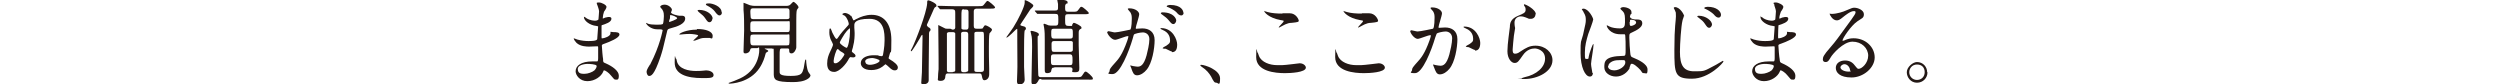 <?xml version="1.0" encoding="UTF-8"?>
<svg id="_レイヤー_2" xmlns="http://www.w3.org/2000/svg" version="1.1" viewBox="0 0 810 27.3">
  <!-- Generator: Adobe Illustrator 29.6.0, SVG Export Plug-In . SVG Version: 2.1.1 Build 207)  -->
  <defs>
    <style>
      .st0 {
        fill: #231815;
      }
    </style>
  </defs>
  <g id="_レイヤー_1-2">
    <g>
      <path class="st0" d="M193.5,1.4l-.2-.4c0-.2.6-.2.8-.2.8,0,2.4.8,2.4,1.4s-.7,1.4-.8,1.6c-.2.5-.4,1.5-.4,2s0,.2,0,.2c0,0,.2,0,.8-.3.3,0,.7-.2,1.1-.2s.9,0,.9.6c0,1.1-2,1.7-2.9,2-.2,0-.3,0-.3.5v2.9c0,1.2,0,.9.4.9s2.5-.6,2.5-1.6,0-.4,0-.5,0,0,0,0c0,0,.8.1.9.1,1.2,0,2,.1,2,.8,0,1.1-3.3,2.4-4.7,2.9-.9.3-1,.4-1,.7,0,.6.3,4,.4,4.3,0,1,0,1.1.8,1.4,2.3,1,4.3,2.5,4.3,4s-.5,1.3-1,1.3-.5-.1-1.6-1.4c-.6-.8-1.8-1.6-2.1-1.6s-.2.1-.4.5c-.6,1.4-2.6,3-5.1,3s-3.8-2-3.8-3.2c0-1.8,1.8-3.2,5.4-3.2s1.4,0,1.6,0,.3-.4.3-1.1v-3.4c0-.3,0-.4-.3-.4s-2.2.1-2.6.1c-.7,0-2.8,0-4.1-1.2-.4-.4-.9-1.1-.9-1.4s0-.1,0-.1c.2,0,1,.4,1.1.4,1.4.4,2.7.5,3.6.5s2.7,0,2.9-.6c0,0,.3-4,.3-4.1s-.2-.1-.6-.2c-2.1-.2-4-1.7-4-2.8s0-.2,0-.2c0,0,.8.4.8.5,1.3.8,2.5.8,2.9.8s.9-.2,1-.4c0-.3.2-2,.2-2.6s-.4-1.5-.5-1.9l-.2-.4h0ZM190.4,20.7s-3.2,0-3.2,1.7,1.6,1.5,2.4,1.5,2.3-.5,3-1.1c.5-.5.8-1.2.7-1.5-.2-.5-2.3-.6-2.9-.6Z"/>
      <path class="st0" d="M210.7,20.8c3.1-5.9,4-11,4-11q0-.3-1.1-.3c-1.1,0-1.7,0-2.7-.5s-1.6-1.3-1.6-1.6,0,0,0,0c0,0,.6.2.7.3.5.2,1.7.3,2.7.3s1.9,0,2.1-.3.3-2.2.3-2.5,0-1.3-.4-1.9c0-.2-.8-.9-.8-1.1,0-.3.6-.7,1.4-.7,1.4,0,2.4,1.2,2.4,1.6s-.3.8-.3.9c0,.6,2.4,1.1,2.7,1.1h.9c.2,0,1,0,1,.9,0,1.7-2.5,2.6-4.5,3.1-1,.3-1.1.3-1.3.8-1.5,6.5-1.6,6.6-2.2,8.5-2.1,6.2-3.1,6.2-3.7,6.2s-.8-1-.8-1.3,0-.7,1.1-2.4h.1ZM217,7.1s2.4-.8,2.4-1.2-1.6-1-2-1-.3,0-.3.4c0,.6,0,.7-.3,1.4v.4h.2ZM219.3,19.8c.6,2.6,3.9,3.2,6.2,3.2s2.8-.2,3.3-.2c1,0,2.4.5,2.4,1.5s-1.1,1-3.7,1c-4.9,0-8.9-1.2-8.9-5s.2-1.3.4-1.3.3.8.3.8ZM225.9,9.4c2.8,0,5,.8,5,2.2s-.6.7-.9.7h-1.7c-.5,0-1,0-2.2.5-.8.3-1,.4-1.3.4s-.2,0-.2,0c0-.2,1.6-1.4,1.6-1.7s-2.1-.5-2.6-.5-1.5,0-2.2.1c-.2,0-.9.1-1,.1h-.3c-.2-.4,2.4-1.6,5.6-1.6l.2-.2ZM230.8,6.1c0,.5-.4,1.1-.9,1.1s-.7-.2-1.5-1.4c-.5-.7-.8-.9-2-1.9,0,0-.4-.4-.4-.5s.3-.2.5-.2c2.7,0,4.4,1.7,4.4,2.8h0ZM233.9,4.1c0,.4-.3.9-.8.9s-1-.6-1.5-1.3c-.4-.6-1.5-1.4-2.5-1.9-.3-.1-.4-.3-.4-.4,0-.3.7-.3,1.1-.3,1,0,4,.9,4,2.9h.1Z"/>
      <path class="st0" d="M243.8,15.6c-.2,0-.6,0-.7.4-.2,1-1,1.3-1.6,1.3s-.6-.3-.6-.8.2-5.6.2-6.6c0-1.6,0-5-.2-6.7V.9c.2,0,1.8.7,2.1.8.2,0,.7.2,1.4.2h10.4c.4,0,.6,0,1-.2s1-1.1,1.3-1.1,1.6,1.2,1.6,1.7,0,.3-.1.3c0,0-.3.5-.4.6-.2.4-.2,2.6-.2,3.4v8.7c0,.7-.7,2-1.5,2s-.8-.5-.8-1.1-.5-.5-.7-.5h-1.6c-.8,0-.8.3-.8,2.4v5.1c0,.7,0,1.4,3.6,1.4s3.7-.8,4.2-2.5c.1-.4.4-2.8.6-2.8s.2,0,.2.3c0,.6.2,2.7.7,3.7,0,.1.7.9.7,1.1,0,.3-.3.8-.8,1.1-1.3.9-3.2,1.1-4.9,1.1-5.8,0-6.1-.8-6.2-2.4v-5.8c0-4.7,0-2.2-.2-2.5-.2-.2-.4-.2-.6-.2h-2.2s.3.3.5.3c.5.3.7.3.7.5s0,.1-.4.4c-.4.2-.4.3-.5.7-.2.8-.7,2.6-1.9,4.4-3.2,4.9-9.3,5.1-9.7,5.1s-.3,0-.3-.1,0-.2.2-.2c.9-.3,2.2-.8,3.5-1.4,5.4-2.5,6.2-7.5,6.2-9.1s-.2-.7-.7-.7h-1.5ZM244,11.2c-.9,0-.9.3-.9,1.6s0,1.9.9,1.9h11c.8,0,.8-.1.8-2.1s0-1.4-.9-1.4h-10.9ZM244.1,6.9c-1,0-1,.3-1,1.8s0,1.7.9,1.7h11c.9,0,.9-.2.9-2.1s0-1.4-.9-1.4c0,0-10.9,0-10.9,0ZM244.1,2.7c-.3,0-.7,0-.9.4s0,1.9,0,2.3c0,.8.6.8,1,.8h10.8c.2,0,.6,0,.8-.4v-2.1c0-.4,0-1-.8-1h-11,0Z"/>
      <path class="st0" d="M275.8,5.1s.5,1.1.6,1.3c0,0,.1.2.2.2.2,0,.8-.5,1-.5,1.1-.6,2.9-1.3,4.8-1.3,3.8,0,6.4,2.6,6.4,8.2s-.2,3.1-.5,4.4c0,.2-.4,1.2-.4,1.4s.2.3.5.5c1.2.7,2.5,1.7,2.5,2.5s-.5,1-1,1-1-.2-1.8-1c-.2-.2-1.1-1-1.2-1s-.8.7-1,.8c-1.1.8-2.3,1.1-3.6,1.1-2.6,0-3.4-1.3-3.4-2.2,0-2,2.4-2.6,4.1-2.6s1.4,0,1.8.2c.1,0,.7.1.8.1.2,0,.4,0,.5-.5,0-.3.5-2.2.5-4.6s0-7-4.9-7-4.9,1.5-4.9,2.1v.8c0,.4.1.9.1,1.7s0,2.5-.5,4.3c0,.3-.4,1.3-.4,1.6s.2.3.4.5c.3.2.8.6.8,1s-.5.5-.8.5-.8-.1-.9-.1-.2.2-.4.4c-.9,1.9-3.2,4.4-4.8,4.4s-2.3-1-2.3-2.7.5-2.8.8-3.5c.2-.4,1.1-2.3,1.1-2.6s-.6-1.4-.7-1.6c-.2-.4-.5-1.4-.5-2.3s0-1.4.3-1.4.6,1.4.8,1.6c.2.4.9,1.8,1.2,1.8s.3-.2.5-.4c.9-1.4,2.1-2.7,3.3-4,.2-.2.2-.3.2-.5,0-.3-.4-1.8-1.3-2.6-.1,0-.8-.4-.8-.5,0-.2.6-.4.9-.4s1.4.3,1.9,1h0ZM271.7,16s-.2-.1-.3-.1c-.5,0-1.3,3.1-1.3,3.8s.1.8.6.8c1.3,0,2.9-2.6,2.9-2.9s-1.1-.9-1.3-1c0,0-.5-.4-.6-.5h0ZM272.1,13.8c0,.5,1.9,1.7,2.2,1.7.5,0,1.1-3.2,1.1-5.3s0-.9-.2-.9-1.3,1.1-2.3,2.9c-.2.4-.8,1.3-.8,1.6ZM280.4,20.1c0,.6.7.9,1.4.9,1.5,0,3.2-.8,3.2-1.3s-2-.9-2.3-.9-2.4,0-2.4,1.2h.1Z"/>
      <path class="st0" d="M301,8.9c.3.2.5.4.5.7s0,.2-.4.7c-.1.2-.1.6-.1.8,0,1.8-.1,9.6-.1,11.2v3.7c0,.9-.8,1.3-1.7,1.3s-.7-.5-.7-.7c0-.5.1-2.1.2-3.2,0-1.2.2-10,.2-11.3s0-.7-.2-.7-.3.3-.6.9c-.3.6-2.6,4.3-2.8,4.3s-.2-.1-.2-.2.3-.7.4-.8c1.2-2.4,4.7-11.4,4.9-14.5,0-.7,0-1,.4-1s2.6,1,2.6,1.6,0,.3-.5.7c-.2.2-.3.4-1.2,2.5-.2.5-1.3,2.9-1.3,2.9,0,0-.2.4,0,.6,0,0,.3.4.5.5h.1ZM308.6,9.6c.5,0,.8-.1.9-.6v-4.6c0-1,0-1.4-1.2-1.4h-3.6c-.1,0-.2,0-.3-.2l-.6-.7c0-.1-.1-.2-.1-.2h1.3c.9,0,2.4.1,4.1.1h7.8c1.4,0,1.5,0,1.9-.5.8-1,.9-1.2,1.2-1.2s2.4,1.7,2.4,2.1-.6.4-1.6.4h-4.2c-.4,0-1.1,0-1.1.9v4.7c0,.8.4.9.9.9h1.3c.4,0,.7,0,.8-.3.4-.7.5-.8.8-.8s2.1.9,2.1,1.4-.7,1-.8,1.2c-.2.5-.2,3.7-.2,4.4s0,5.1.1,7.1v1.8c0,1.4-1,1.9-1.5,1.9s-.7-.3-.9-1.5c-.1-.7-.5-.7-.8-.7h-10.2c-.3,0-.7,0-.8.8,0,.7-.2,1.6-1.5,1.6s-.9-.5-.9-.9.1-2.4.2-2.9v-3.6c0-1.5-.1-8.7-.1-10.4s0-.3,0-.3c0,0,1.6.8,1.8.9.5.3.6.3,1,.3h1.1l.7.3h0ZM308.7,23.3c.2,0,.8,0,.8-.5v-12c-.2-.4-.6-.4-.8-.4h-1.1c-.2,0-.6,0-.8.4v12.2c.2.4.5.4.8.4h1.1ZM312.9,23.3c.2,0,.6,0,.8-.4v-11.8c0-.6-.3-.8-.9-.8h-.6c-.2,0-.6,0-.8.4v12.1c0,.5.4.6.8.6h.7ZM312.3,3c-.8,0-.8.2-.8,2.7v3.5c0,.1.2.4.8.4h.7c.8,0,.8-.5.8-1.2v-4.3c0-.5,0-1-.8-1h-.7ZM317.9,23.3c.6,0,.9-.2.9-.8v-9.7c0-2.6,0-2.5-.9-2.5h-1.4c-.2,0-.7,0-.8.4v12.2c.1.4.6.4.8.4h1.4Z"/>
      <path class="st0" d="M326.1,12s1.9-2.6,2.2-3.1c1.6-2.5,3.7-6.8,3.7-8s0-.8.3-.8,2.5,1.2,2.5,1.7-.9,1.1-1,1.3c-.5.7-2.5,3.8-2.9,4.4-.1.2-.3.4-.3.5,0,.3.2.3.9.5.2,0,.9.2.9.7s-.4.6-.4.7c-.2.6-.2,5.1-.2,6.1v5.7c0,.7.2,3.5.2,4.1,0,1.2-1.1,1.6-1.7,1.6s-.8-.5-.8-1.1.1-2.1.1-2.9c.1-2.6,0-3.3,0-9.9s0-3.5,0-3.9-.1-.2-.2-.2-1.4,1.3-1.6,1.5c-.5.5-1.6,1.4-1.7,1.3h0v-.2ZM337.3,25.6c-.4,0-.7,0-.8.4-.3.6-.7,1.3-1.5,1.3s-.8-.2-.8-1.1c0-1.6.2-9.3.2-11s0-3.1-.3-4.1c0-.1-.2-.7-.2-.9s.1-.2.3-.2c.4,0,2.4.5,2.4,1.1s-.4.6-.4.7v1.5c0,.4.1,9.4.2,10.9,0,.8.6.8.9.8h11.4c1.3,0,1.6,0,1.9-.5.8-1.2.8-1.3,1.2-1.3s2.3,1.7,2.3,2.2-.2.4-1.6.4h-15.1v-.2h0ZM341.6,21.9c-.8,0-.8.2-1,1,0,.6-.7.8-1.3.8s-.8-.2-.8-1v-9.8c0-1.5,0-2.6-.2-3.9,0-.2-.2-.9-.2-1.1s.2-.2.3-.2,1.1.4,1.3.5c.4.1.9.1,1.3.1h.9c1,0,1-.4,1-2s-.1-1.8-1-1.8h-5.7c-.1,0-.2,0-.3-.2l-.6-.7v-.2q0,0,0,0h6.6c.4,0,.9,0,.9-.8v-1.3c0-.2-.3-1.4-.3-1.6s.2.2.5.2c.7,0,2.9,0,2.9.8s0,.2-.4.5c-.4.3-.4.5-.4,1.3s0,1.3.9,1.3h1.4c1.4,0,1.5,0,1.9-.5.7-1,.8-1.1,1.1-1.1.5,0,2.4,1.8,2.4,2,0,.4-.6.4-1.6.4h-5.2c-.9,0-.9.3-.9,1.6,0,2,0,2.2,1.4,2.2s.7,0,.9-.4c.3-.5.3-.6.6-.6s2.4,1,2.4,1.5,0,.3-.5.6c-.3.3-.4.5-.4,1.1v4.1c0,1.1.2,6.2.2,7.2s0,1.5-1.4,1.5-.8-.2-.8-.9-.6-.7-.9-.7h-5,0ZM346.7,12.5c.9,0,.9-.4.9-1.2,0-1.8,0-2-.9-2h-5.2c-.9,0-.9.3-.9,1.5s0,1.7.9,1.7h5.2ZM346.7,16.8c.2,0,.9,0,.9-.7v-2.4c-.1-.4-.5-.4-.8-.4h-5.2c-.9,0-.9.5-.9,1.1,0,2.2,0,2.4.9,2.4h5.1ZM346.6,21.1c.9,0,.9-.3.9-1.6s0-1.9-.9-1.9h-5.1c-1,0-1,.4-1,1.5,0,1.7,0,2,1,2h5.1Z"/>
      <path class="st0" d="M358.9,10.3c0-.1.1-.2.3-.2s1.6.4,2,.4c.9,0,5-.9,5-.9.5-.4.5-3.4.5-3.5,0-.8,0-1.7-.8-2.5-.4-.5-.5-.6-.5-.7,0-.2.4-.2.5-.2,2,0,3.2,1.1,3.2,1.9s-1.1,3.9-1.1,4.4.1.3.3.3,1.5-.1,1.8-.1c2.2,0,4,1.1,4,3.8s-.8,7.5-2.6,9.6c-.8,1-2,1.8-3.1,1.8s-1.4-1-1.8-2.1c0-.2-.4-.9-.4-1s0-.1.1-.1.7.2.8.2c.6.1,1.2.2,1.5.2.9,0,2-.4,2.9-3.7.3-1.2.9-3.6.9-5.2s-1.2-2.2-2.1-2.2-2.7.4-2.9.7c-.1.1-.1.3-.4,1.3-1.2,4.1-4.1,11.5-6.5,11.5s-1-.4-1-1,.2-.9,2-2.9c.8-.9,2.1-2.3,3.7-6.8.1-.3.4-1.2.4-1.4s0-.2-.2-.2c-.7,0-3.4,1.2-4.1,1.2-1.2,0-2.6-1.9-2.6-2.6h.2ZM379.7,16.7c-.3,0-1.7-.8-2-.9-.2,0-1,0-1-.2s1-.7,1.2-.8c1.1-.8,1.2-.9,1.2-1.7s-.2-2.5-2.4-3.4c-.2-.1-.7-.3-.7-.4,0-.2.1-.2.2-.2,3.8,0,5.2,3.8,5.2,5.3s-.4,2.5-1.7,2.5v-.2h0ZM381.1,6.6c0,.5-.4,1.2-.9,1.2s-.7-.2-1.6-1.3c-.6-.7-.9-.9-2.1-1.8-.1,0-.4-.3-.4-.4s.2-.3.5-.3c3.8,0,4.5,2.2,4.5,2.6ZM383.5,4.1c0,.4-.2.9-.8.9s-1-.4-1.6-1.1c-.5-.5-1.7-1.2-2.7-1.6-.3,0-.4-.2-.4-.3,0-.2.7-.4,1.1-.4,3.7,0,4.3,1.9,4.3,2.5h.1Z"/>
      <path class="st0" d="M394.1,26.8c-.6,0-.8-.2-1.7-2-.6-1-1.4-2.1-3.1-3.2,0,0-.4-.3-.4-.4s0-.2.3-.2c1.1,0,6.1,1.6,6.1,4.4s-.6,1.4-1.2,1.4h0Z"/>
      <path class="st0" d="M415.5,21.1c.9,0,5.5-.6,5.6-.6,1.2,0,2,.8,2,1.4,0,1.6-5.1,1.8-6.8,1.8-3,0-9.3-.5-9.3-5.2s.3-1.5.4-1.5c.2,0,.4,1,.5,1.1.8,2.1,3.6,3,5.8,3s1.5,0,1.8,0h0ZM415.5,4.3h2.4c2,0,2.9,2,2.9,2.4s-.3.5-2.3.7c-1.5,0-2.6.8-3.8,1.4-.3.2-.3.1-.4.1s0,0,0,0c0-.3,1.6-1.7,1.6-2s0-.2-1-.4c-3.9-.7-5.3-2.6-5.3-2.9s0,0,.1,0c.2,0,.8.3,1,.3,1.4.4,3.1.5,4.8.5h0Z"/>
      <path class="st0" d="M441.1,21.1c.9,0,5.5-.6,5.6-.6,1.2,0,2,.8,2,1.4,0,1.6-5.1,1.8-6.8,1.8-3,0-9.3-.5-9.3-5.2s.3-1.5.4-1.5c.2,0,.4,1,.5,1.1.8,2.1,3.6,3,5.8,3s1.5,0,1.8,0ZM441.2,4.3h2.4c2,0,2.9,2,2.9,2.4s-.3.5-2.3.7c-1.5,0-2.6.8-3.8,1.4-.3.2-.3.1-.4.1s0,0,0,0c0-.3,1.6-1.7,1.6-2s0-.2-1-.4c-3.9-.7-5.3-2.6-5.3-2.9s0,0,.1,0c.2,0,.8.3,1,.3,1.4.4,3.1.5,4.8.5h0Z"/>
      <path class="st0" d="M457,10c0-.1.1-.2.3-.2s1.6.4,2,.4c.9,0,5-.9,5-.9.5-.4.5-3.4.5-3.5,0-.8,0-1.7-.8-2.5-.5-.5-.5-.6-.5-.7,0-.2.4-.2.5-.2,2,0,3.2,1.1,3.2,1.9s-1.1,3.9-1.1,4.4.1.3.3.3,1.5-.1,1.8-.1c2.2,0,4,1.1,4,3.8s-.8,7.5-2.6,9.6c-.8,1-2,1.8-3.1,1.8s-1.4-1.1-1.8-2.1c0-.1-.4-.9-.4-1,0,0,0-.1.1-.1s.7.2.8.2c.6.1,1.2.2,1.5.2.9,0,2-.4,2.9-3.7.3-1.2.9-3.6.9-5.2s-1.2-2.2-2.1-2.2-2.7.4-2.9.7c-.1.1-.1.3-.5,1.3-1.2,4.1-4.1,11.5-6.5,11.5s-1-.4-1-1,.2-.9,2-2.9c.8-.9,2.1-2.3,3.7-6.8.1-.3.4-1.2.4-1.4s0-.2-.2-.2c-.7,0-3.5,1.2-4,1.2-1.2,0-2.5-1.9-2.5-2.6h.1ZM477.9,16.2c-.3,0-1.7-.8-2-.9-.1,0-1-.1-1-.2,0-.2,1-.7,1.2-.8,1.1-.8,1.2-.9,1.2-1.7s-.2-2.5-2.4-3.4c-.2-.1-.7-.3-.7-.4,0-.2.1-.2.2-.2,3.8,0,5.2,3.8,5.2,5.3s-.5,2.5-1.7,2.5h0v-.2h0Z"/>
      <path class="st0" d="M497.5,4.7c0,.6-.5,1.4-1.5,1.4s-.4,0-1.8-.5c-.5-.2-1-.3-1.4-.3-1.2,0-2.1.8-2.1,2s.2,1.6.2,1.8-.3,2-.4,2.5c-.1,1.1-.4,3.7-.4,4.4s0,1.4.8,1.4,1.4-.5,1.7-.7c1.8-1.2,3-1.9,4.9-1.9,3.2,0,5.5,2.2,5.5,4.7,0,3.7-4.8,6.1-9.1,6.1s-.8,0-.8-.2.7-.3.9-.4c3.8-.8,6.6-3.2,6.6-6s-2.7-3.3-3.3-3.3c-1,0-2.6.3-3.9,2.2-1.4,2-1.7,2.5-2.7,2.5s-2.3-1.4-2.3-3.8.7-6.8.8-7.9c0-1.1.2-2.6,2.7-3.6,1.7-.7,2.4-1,2.4-1.9s-.2-.9-.5-1.4c0-.1-.1-.3,0-.4.2-.2,3.8,1.6,3.8,3.2h-.1Z"/>
      <path class="st0" d="M516.1,23.6c0,.7-.3,1.2-1,1.2-1.5,0-3-3-3-7.6s.1-3.2.8-5.9c.8-3.7.9-3.8.9-4.8s-.1-1.5-.7-2.5c0-.2-.6-.9-.6-1s.4-.2.5-.2c1.7,0,3.2,3,3.2,3.5s-1.3,3.9-1.6,4.7c-.6,2-1.1,3.8-1.1,6s0,2.1.7,2.1.3-.1.8-1.8c.1-.4,1-3,1.2-3s.1.2.1.3c0,1-.8,5.3-.8,6.1s.4,2.4.4,2.9h.2ZM528.1,21.9c-.8,1.6-2.5,2.9-4.5,2.9s-3.8-1.2-3.8-3,0-3.6,6.1-3.7c.8,0,.8-.2.8-2.1s0-3.4-.1-4.2c0-.2,0-.5-.2-.7h-1.4c-3.4,0-4.4-2.4-4.4-2.7s0-.2.1-.2.7.4.8.4c.8.4,2.1.6,3.4.6s1.6-.7,1.6-2c0-1.9,0-2.7-.6-3.4-.1-.2-.9-.8-.9-1s.4-.5,1-.5,2.6.4,2.6,1.6,0,.3-.3.8c0,.2-.2.4-.2.6,0,.9,1.6,1,1.7,1,1.3,0,2.3,0,2.3,1.3s-2,2.3-3.1,2.8-1.1.5-1.1,1.8.2,4.1.3,4.9c.1,1.1.2,1.3,1,1.6,1.5.6,4.6,2,4.6,3.8s-.4,1.2-1.1,1.2-.5-.1-1.2-1c-.9-1-2.4-2.3-3-2-.2,0-.5,1.2-.6,1.4h0l.2-.2h0ZM521,21.5c0,.8.9,1.3,2,1.3,1.8,0,3.6-1.4,3.6-2.5s-.4-.8-2.3-.8-3.2,1-3.2,1.9h-.1ZM528,7.3c0,1.1.2,1.1.5,1.1s1.6-.4,1.6-1.1-1-.9-1.4-.9h-.4c-.2,0-.2.3-.2.7h-.1v.2Z"/>
      <path class="st0" d="M545.6,5.1c0,.3-.5,1.4-.5,1.7-.4,1.6-.8,7.4-.8,10,0,4.4,1.2,6.3,4.6,6.3s3.1,0,6.5-1.8c.5-.2,2.7-1.6,2.8-1.6s.2.1.2.2c0,.4-4.6,5.6-10.2,5.6s-5.7-1.6-5.7-9.4.5-9.3.5-10.8,0-1.1-.3-1.9l-.4-.8c0-.2.2-.3.4-.3,1.6,0,3,2.4,3,3.1h0v-.3h-.1ZM554.7,7.9c0,.4-.4,1.1-.9,1.1s-.7-.2-1.5-1.4c-.5-.7-.8-1-2-1.9-.1,0-.4-.3-.4-.4s.3-.2.5-.2c2.3,0,4.3,1.6,4.3,2.9h0ZM557.6,4.8c0,.4-.2.9-.8.9s-1-.4-1.6-1.1c-.5-.5-1.7-1.3-2.6-1.7-.3,0-.4-.2-.4-.3,0-.3.8-.4,1.1-.4,2.9,0,4.3,1.5,4.3,2.6h0Z"/>
      <path class="st0" d="M574.8,1.4l-.2-.4c0-.2.6-.2.8-.2.8,0,2.4.8,2.4,1.4s-.7,1.4-.8,1.6c-.2.5-.5,1.5-.5,2s0,.2.1.2.2,0,.8-.3c.3,0,.7-.2,1.1-.2s.9,0,.9.6c0,1.1-2,1.7-2.9,2-.2,0-.3,0-.3.5,0,0-.1,1.7-.1,2.9s0,.9.4.9,2.5-.6,2.5-1.6-.1-.4-.1-.5,0,0,.1,0,.8.1.9.1c1.2,0,2,.1,2,.8,0,1.1-3.3,2.4-4.7,2.9-.9.3-1,.4-1,.7,0,.6.3,4,.4,4.3.1,1,.1,1.1.8,1.4,2.3,1,4.3,2.5,4.3,4s-.5,1.3-1,1.3-.5-.1-1.6-1.4c-.6-.8-1.8-1.6-2.1-1.6s-.2.1-.4.5c-.6,1.4-2.6,3-5.1,3s-3.8-2-3.8-3.2c0-1.8,1.8-3.2,5.4-3.2s1.4,0,1.6,0,.3-.4.3-1.1v-3.4c0-.3,0-.4-.3-.4s-2.2.1-2.6.1c-.7,0-2.8,0-4.1-1.2-.4-.4-.9-1.1-.9-1.4s0-.1,0-.1c.2,0,1,.4,1.1.4,1.4.4,2.7.5,3.6.5s2.7,0,2.9-.6c0,0,.3-4,.3-4.1s-.1-.1-.6-.2c-2.1-.2-4-1.7-4-2.8s0-.2.1-.2.8.4.8.5c1.3.8,2.5.8,2.9.8s.9-.2,1-.4c0-.3.2-2,.2-2.6s-.4-1.5-.5-1.9h0v-.4h0ZM571.8,20.7s-3.2,0-3.2,1.7,1.6,1.5,2.4,1.5,2.3-.5,3-1.1c.5-.5.8-1.2.7-1.5-.2-.5-2.3-.6-2.9-.6Z"/>
      <path class="st0" d="M605.3,18.1c0-2.5-2.1-4.6-5.1-4.6s-6.5,4.1-7,5c-.6,1-.9,1.6-1.7,1.6s-.9-.6-.9-.8c0-.8.2-1.4,2.4-3.9,2-2.3,2.2-2.7,6.8-9,1-1.4,1.4-2,1.4-2.4s-.2-.4-.6-.4c-1.1,0-2.9,1.5-3.4,1.9-1.2,1-1.6,1.1-2.1,1.1-1.4,0-2.3-1.9-2.3-2.1s0,0,.7,0c1.6,0,3.8-.7,4.6-1.1,1.9-.8,2.1-.9,2.7-.9,1.2,0,3.1.8,3.1,2.1s-.7,1.3-2.1,2.3c-2.2,1.5-4.8,5.6-4.8,6.1s0,.2.2.2.6-.2.8-.3c1-.4,1.8-.5,2.6-.5,3.8,0,6.8,2.8,6.8,6.2s-3.7,6.5-7.5,6.5-5.1-1.6-5.1-3.1,1.3-2.4,3-2.4,2.6.8,3.4,1.9c.4.5.6.8,1,.8,1,0,3.1-1.8,3.1-4.3h0ZM597.6,20.8c-.7,0-1.3.6-1.3,1,0,.8,1.3,1.4,2.6,1.4s.5-.2.5-.5c0-.7-.7-1.9-1.8-1.9h0Z"/>
      <path class="st0" d="M624.5,23.5c0,1.7-1.4,3.3-3.4,3.3s-3.3-1.7-3.3-3.4,2-3.3,3.3-3.3c2,0,3.3,1.6,3.3,3.3h.1ZM618.6,23.4c0,1.4,1.1,2.5,2.5,2.5s2.5-1,2.5-2.5-.9-2.5-2.5-2.5-2.5,1.3-2.5,2.5Z"/>
    </g>
  </g>
</svg>